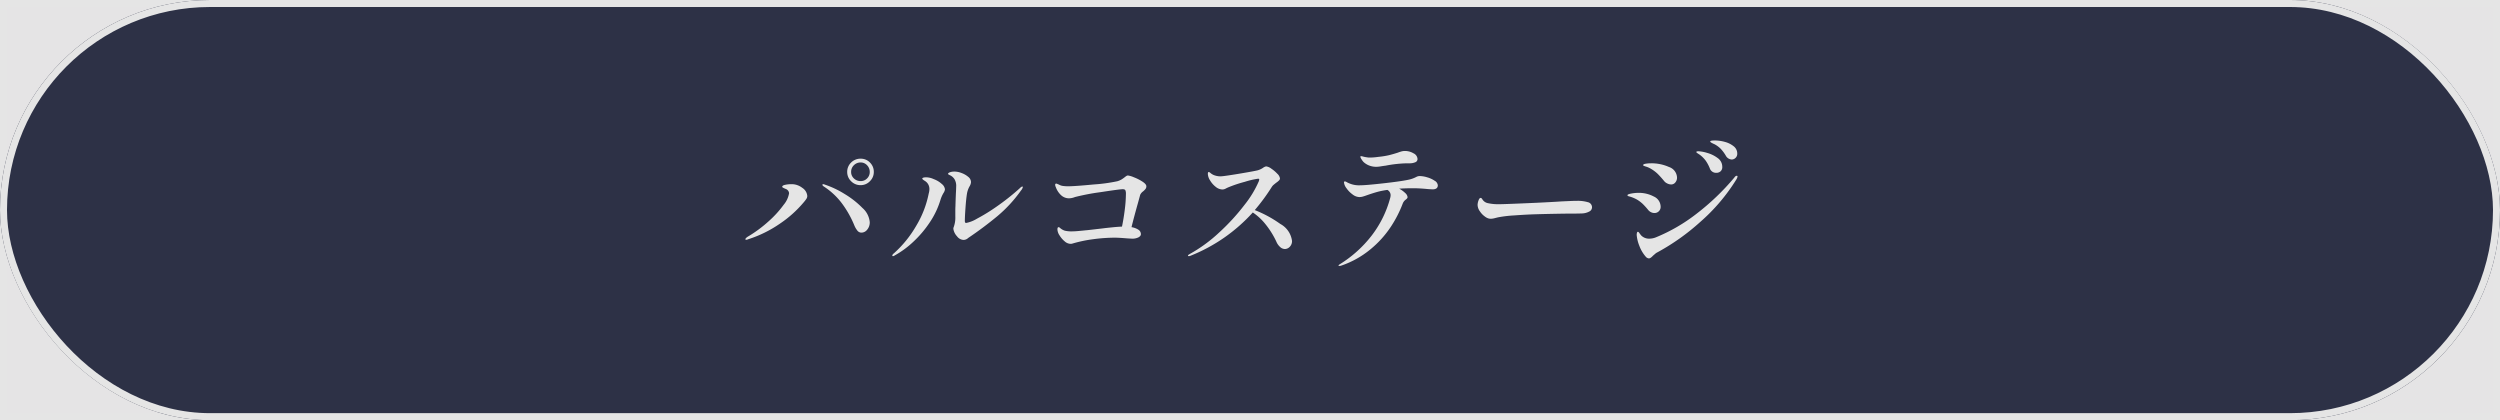 <svg xmlns="http://www.w3.org/2000/svg" width="357" height="60" viewBox="0 0 357 60">
  <g id="fanclub" transform="translate(-520 -1911)">
    <g id="グループ_25" data-name="グループ 25" transform="translate(23 307)">
      <g id="長方形_6" data-name="長方形 6" transform="translate(497 1604)" fill="#e5e4e5" stroke="#e5e5e5" stroke-width="1">
        <rect width="357" height="60" stroke="none"/>
        <rect x="0.5" y="0.5" width="356" height="59" fill="none"/>
      </g>
      <g id="長方形_7" data-name="長方形 7" transform="translate(497 1604)" fill="#2d3146" stroke="#e5e5e5" stroke-width="1">
        <rect width="357" height="60" rx="30" stroke="none"/>
        <rect x="0.5" y="0.5" width="356" height="59" rx="29.5" fill="none"/>
      </g>
    </g>
    <path id="パス_98" data-name="パス 98" d="M-55.1-10.56a1.852,1.852,0,0,1-1.36-.56,1.806,1.806,0,0,1-.56-1.32,1.819,1.819,0,0,1,.56-1.35,1.869,1.869,0,0,1,1.36-.55,1.812,1.812,0,0,1,1.33.55,1.835,1.835,0,0,1,.55,1.35,1.806,1.806,0,0,1-.56,1.32A1.806,1.806,0,0,1-55.1-10.56Zm0-.58a1.253,1.253,0,0,0,.92-.38,1.253,1.253,0,0,0,.38-.92,1.345,1.345,0,0,0-.38-.96,1.222,1.222,0,0,0-.92-.4,1.326,1.326,0,0,0-.96.39,1.3,1.3,0,0,0-.4.97,1.222,1.222,0,0,0,.4.92A1.345,1.345,0,0,0-55.1-11.14ZM-71.44-2.76q-.12,0-.12-.08,0-.12.3-.34a18.223,18.223,0,0,0,3.03-2.23,14.688,14.688,0,0,0,2.14-2.35,3.45,3.45,0,0,0,.77-1.64.711.711,0,0,0-.48-.62,3.553,3.553,0,0,1-.35-.16q-.15-.08-.15-.14,0-.2.43-.29a4.334,4.334,0,0,1,.89-.09,2.469,2.469,0,0,1,1.54.52,1.531,1.531,0,0,1,.72,1.16.759.759,0,0,1-.13.42,4.747,4.747,0,0,1-.37.48,16.3,16.3,0,0,1-3.44,3.08,17.065,17.065,0,0,1-4.48,2.2A.909.909,0,0,1-71.44-2.76Zm16.46-1.02a.738.738,0,0,1-.58-.28,3.09,3.09,0,0,1-.46-.8,14.512,14.512,0,0,0-1.77-3.12,10.028,10.028,0,0,0-2.59-2.4q-.18-.14-.18-.22,0-.1.12-.1a.5.5,0,0,1,.22.06A13.225,13.225,0,0,1-57.39-9.3a12.655,12.655,0,0,1,2.55,2A3.058,3.058,0,0,1-53.8-5.28a1.61,1.61,0,0,1-.36,1.07A1.053,1.053,0,0,1-54.98-3.78Zm14.56,1.04a1.229,1.229,0,0,1-.92-.52,1.95,1.95,0,0,1-.52-1.06.619.619,0,0,1,.06-.28,4,4,0,0,0,.22-1.5v-.74q0-.48.02-.74,0-.28.06-1.78.04-.72.04-.96a1.872,1.872,0,0,0-.22-1.06,1.524,1.524,0,0,0-.61-.57q-.33-.15-.33-.21,0-.14.27-.24a1.944,1.944,0,0,1,.67-.1,2.892,2.892,0,0,1,1,.21,3.068,3.068,0,0,1,.95.55.98.98,0,0,1,.39.74,1.311,1.311,0,0,1-.2.6,3.181,3.181,0,0,0-.38,1.08q-.12.74-.21,2.02t-.09,1.84q0,.3.18.3a4.726,4.726,0,0,0,1.53-.6,26.441,26.441,0,0,0,2.8-1.72,33.326,33.326,0,0,0,3.29-2.6q.28-.28.4-.28a.071.071,0,0,1,.08.08,1.052,1.052,0,0,1-.26.48,19.305,19.305,0,0,1-3.33,3.63,52.008,52.008,0,0,1-4.21,3.15A.97.97,0,0,1-40.42-2.74ZM-50.46-.42q-.12,0-.12-.08a.426.426,0,0,1,.2-.3,15.975,15.975,0,0,0,3.23-3.98,14.335,14.335,0,0,0,1.77-4.58,2.334,2.334,0,0,0,.1-.66,1.331,1.331,0,0,0-.64-1.14q-.38-.24-.38-.32,0-.1.15-.15a1.342,1.342,0,0,1,.41-.05,2.655,2.655,0,0,1,1.08.26,3.49,3.49,0,0,1,1.16.7,1.146,1.146,0,0,1,.44.76,1.213,1.213,0,0,1-.22.54,4.462,4.462,0,0,0-.42.96,11.9,11.9,0,0,1-1.6,3.32,15.569,15.569,0,0,1-2.38,2.76A13.154,13.154,0,0,1-50.24-.52.551.551,0,0,1-50.46-.42Zm33.54-11.52a3.415,3.415,0,0,1,.85.26,6.539,6.539,0,0,1,1.22.62q.55.36.55.66a.615.615,0,0,1-.12.38,2.27,2.27,0,0,1-.36.36,1.223,1.223,0,0,0-.4.48l-.3,1.1q-.62,2.2-.94,3.52a2.508,2.508,0,0,1,.96.35.751.751,0,0,1,.38.65q0,.26-.34.45a1.94,1.94,0,0,1-.94.19l-.7-.04q-1.2-.1-1.72-.1a23.5,23.5,0,0,0-3.12.22,19.1,19.1,0,0,0-3.02.64,1.124,1.124,0,0,1-.22.02,1.315,1.315,0,0,1-.83-.36,3.447,3.447,0,0,1-.73-.85,1.683,1.683,0,0,1-.3-.83q0-.34.16-.34a.342.342,0,0,1,.16.06,1.921,1.921,0,0,0,.73.44,4.1,4.1,0,0,0,1.05.1q.36,0,1.01-.06t.99-.1q-.06.02,1.46-.16.9-.1,1.18-.14.34-.04,1.13-.12t1.35-.1q.24-1.14.4-2.44a18.715,18.715,0,0,0,.16-2.24,1.167,1.167,0,0,0-.08-.51q-.08-.15-.38-.15-.42,0-3.16.42a31.986,31.986,0,0,0-3.66.7,2.445,2.445,0,0,1-.84.18,1.66,1.66,0,0,1-1.11-.42,2.925,2.925,0,0,1-.79-1.2.71.71,0,0,1-.08-.32.141.141,0,0,1,.16-.16.387.387,0,0,1,.16.05.9.9,0,0,0,.18.07,1.551,1.551,0,0,0,.58.21,5.321,5.321,0,0,0,.8.05q.92,0,3.64-.26a23.455,23.455,0,0,0,3.36-.46,2.689,2.689,0,0,0,.59-.25q.21-.13.47-.33a2.247,2.247,0,0,1,.23-.17A.422.422,0,0,1-16.92-11.94ZM1.18-7A16.739,16.739,0,0,1,4.83-5.02,3.222,3.222,0,0,1,6.5-2.6a1.136,1.136,0,0,1-.32.84.975.975,0,0,1-.7.32,1.034,1.034,0,0,1-.67-.28,2.121,2.121,0,0,1-.55-.78,12.072,12.072,0,0,0-1.5-2.42A8.057,8.057,0,0,0,.9-6.66,23.881,23.881,0,0,1-8.04-.46a.658.658,0,0,1-.2.04q-.12,0-.12-.08t.24-.22A21.116,21.116,0,0,0-3.89-3.81,30.134,30.134,0,0,0-.28-7.75a14.744,14.744,0,0,0,2.04-3.37.952.952,0,0,0,.06-.26q0-.1-.16-.1a11.5,11.5,0,0,0-1.89.44,18.362,18.362,0,0,0-2.29.76,4.219,4.219,0,0,0-.43.2,1.055,1.055,0,0,1-.47.14,1.585,1.585,0,0,1-.99-.39,3.292,3.292,0,0,1-.8-.92,1.887,1.887,0,0,1-.31-.91q0-.28.14-.28a.575.575,0,0,1,.24.15,1.967,1.967,0,0,0,.38.25,2.514,2.514,0,0,0,1.06.22q.4,0,2.57-.36t2.73-.5a2.709,2.709,0,0,0,.74-.34,1.167,1.167,0,0,1,.46-.22,1.537,1.537,0,0,1,.74.32,4.788,4.788,0,0,1,.86.73,1.142,1.142,0,0,1,.38.67.416.416,0,0,1-.13.28,2.437,2.437,0,0,1-.39.32q-.18.14-.36.29a1.325,1.325,0,0,0-.28.31A28.174,28.174,0,0,1,1.18-7Zm17.38-6.18a2.784,2.784,0,0,1-1.08-.2,2.444,2.444,0,0,1-.8-.52,2.818,2.818,0,0,1-.28-.39.785.785,0,0,1-.14-.33q0-.08.1-.08a1.407,1.407,0,0,1,.3.06,4.135,4.135,0,0,0,.5.1,2.3,2.3,0,0,0,.48.04,9.364,9.364,0,0,0,1.2-.1,11.249,11.249,0,0,0,1.55-.25q.59-.15,1.21-.35.26-.1.51-.17a1.812,1.812,0,0,1,.49-.07,2.38,2.38,0,0,1,1.26.34.95.95,0,0,1,.56.78.486.486,0,0,1-.25.46,2,2,0,0,1-.79.18H22.9a17.962,17.962,0,0,0-3.06.34q-.2.02-.63.09A4.418,4.418,0,0,1,18.56-13.18Zm6.16,1.32a3.953,3.953,0,0,1,1.08.18,3.682,3.682,0,0,1,1.07.49.84.84,0,0,1,.45.65q0,.58-.76.58L25.9-10q-1.2-.12-2.14-.12-1,0-1.96.06a3.66,3.66,0,0,1,.86.62.929.929,0,0,1,.34.58.3.3,0,0,1-.07.19,1.008,1.008,0,0,1-.21.19,1.3,1.3,0,0,0-.4.52A16.732,16.732,0,0,1,20.6-4.6a14.487,14.487,0,0,1-2.91,3.21A13.226,13.226,0,0,1,13.56.92a.987.987,0,0,1-.3.06q-.12,0-.12-.06,0-.08.3-.26a17.085,17.085,0,0,0,4.38-3.95A15.231,15.231,0,0,0,20.5-8.66a1.7,1.7,0,0,0,.08-.5.858.858,0,0,0-.46-.72,11.049,11.049,0,0,0-1.46.29q-.6.17-1.3.41-.44.16-.71.24a1.926,1.926,0,0,1-.55.08,1.669,1.669,0,0,1-.96-.38,3.672,3.672,0,0,1-.87-.89,1.616,1.616,0,0,1-.35-.83.136.136,0,0,1,.04-.1.115.115,0,0,1,.08-.04.647.647,0,0,1,.26.1,3.56,3.56,0,0,0,.32.16,3.525,3.525,0,0,0,1.6.3q.82,0,3.31-.28t3.53-.5a4.313,4.313,0,0,0,1.2-.42A1.029,1.029,0,0,1,24.72-11.86Zm10.2,6.1a1.324,1.324,0,0,1-.44-.07,1.684,1.684,0,0,1-.44-.25,2.8,2.8,0,0,1-.71-.74A1.636,1.636,0,0,1,33-7.74a1.961,1.961,0,0,1,.13-.63q.13-.37.31-.37.12,0,.24.2a1.186,1.186,0,0,0,.74.54,6.893,6.893,0,0,0,1.66.16q.78,0,5.28-.2,2.48-.12,3.64-.2l1.12-.05q.66-.03,1.1-.03a5.123,5.123,0,0,1,1.52.19.746.746,0,0,1,.6.75.676.676,0,0,1-.4.59,2.377,2.377,0,0,1-1.04.27q-.08,0-.38.01t-.94.01q-.94,0-2.51.03T41.2-6.4q-1.3.04-2.95.16a17.707,17.707,0,0,0-2.35.28l-.4.1A2.728,2.728,0,0,1,34.92-5.76ZM69.3-14.22a1.026,1.026,0,0,1-.86-.56,5.625,5.625,0,0,0-.72-.97,3.769,3.769,0,0,0-.88-.65q-.1-.04-.28-.13a1.827,1.827,0,0,1-.26-.15.161.161,0,0,1-.08-.12q0-.14.68-.14a5.373,5.373,0,0,1,1.4.2,3.38,3.38,0,0,1,1.26.62,1.307,1.307,0,0,1,.52,1.06.789.789,0,0,1-.25.61A.774.774,0,0,1,69.3-14.22Zm-2.2,1.9a.94.94,0,0,1-.94-.64,5.313,5.313,0,0,0-.59-1.1,3.948,3.948,0,0,0-.87-.86l-.29-.19q-.17-.11-.17-.17a.1.1,0,0,1,.09-.1.976.976,0,0,1,.21-.02,5.16,5.16,0,0,1,1.23.23,4.487,4.487,0,0,1,1.5.73,1.515,1.515,0,0,1,.67,1.26.8.8,0,0,1-.25.65A.888.888,0,0,1,67.1-12.32Zm-6.46,1.66a1.235,1.235,0,0,1-.57-.15,1.191,1.191,0,0,1-.41-.31,14.1,14.1,0,0,0-.95-1.06,5.2,5.2,0,0,0-.93-.7,3.257,3.257,0,0,0-.64-.3q-.26-.08-.3-.1-.2-.06-.2-.14,0-.14.36-.2a4.494,4.494,0,0,1,.74-.06,6.1,6.1,0,0,1,2.6.53,1.654,1.654,0,0,1,1.14,1.51,1.048,1.048,0,0,1-.24.69A.748.748,0,0,1,60.64-10.66ZM57.46-.1A.661.661,0,0,1,57-.36a5.015,5.015,0,0,1-.9-1.53,5.366,5.366,0,0,1-.38-1.55,1.167,1.167,0,0,1,.04-.32q.04-.14.14-.14.08,0,.21.19a3.725,3.725,0,0,0,.27.35,1.568,1.568,0,0,0,1.16.44,2.563,2.563,0,0,0,1-.22,24.679,24.679,0,0,0,5.68-3.3,34.271,34.271,0,0,0,5.44-5.2q.18-.26.34-.26.12,0,.12.1a1.111,1.111,0,0,1-.14.38A26.709,26.709,0,0,1,64.8-5.31,31.714,31.714,0,0,1,58.7-.98a1.448,1.448,0,0,0-.37.25q-.19.17-.27.23Q57.7-.1,57.46-.1Zm.8-6.48a1.1,1.1,0,0,1-.5-.12,1.181,1.181,0,0,1-.4-.32,10.077,10.077,0,0,0-.81-.89,4.778,4.778,0,0,0-.79-.59,4.851,4.851,0,0,0-1.22-.48q-.14-.06-.14-.14,0-.14.54-.24a5.517,5.517,0,0,1,1-.1,4.561,4.561,0,0,1,2.24.53,1.611,1.611,0,0,1,.96,1.45.861.861,0,0,1-.26.65A.864.864,0,0,1,58.26-6.58Z" transform="translate(698 1948)" fill="#e5e5e5"/>
  </g>
</svg>
